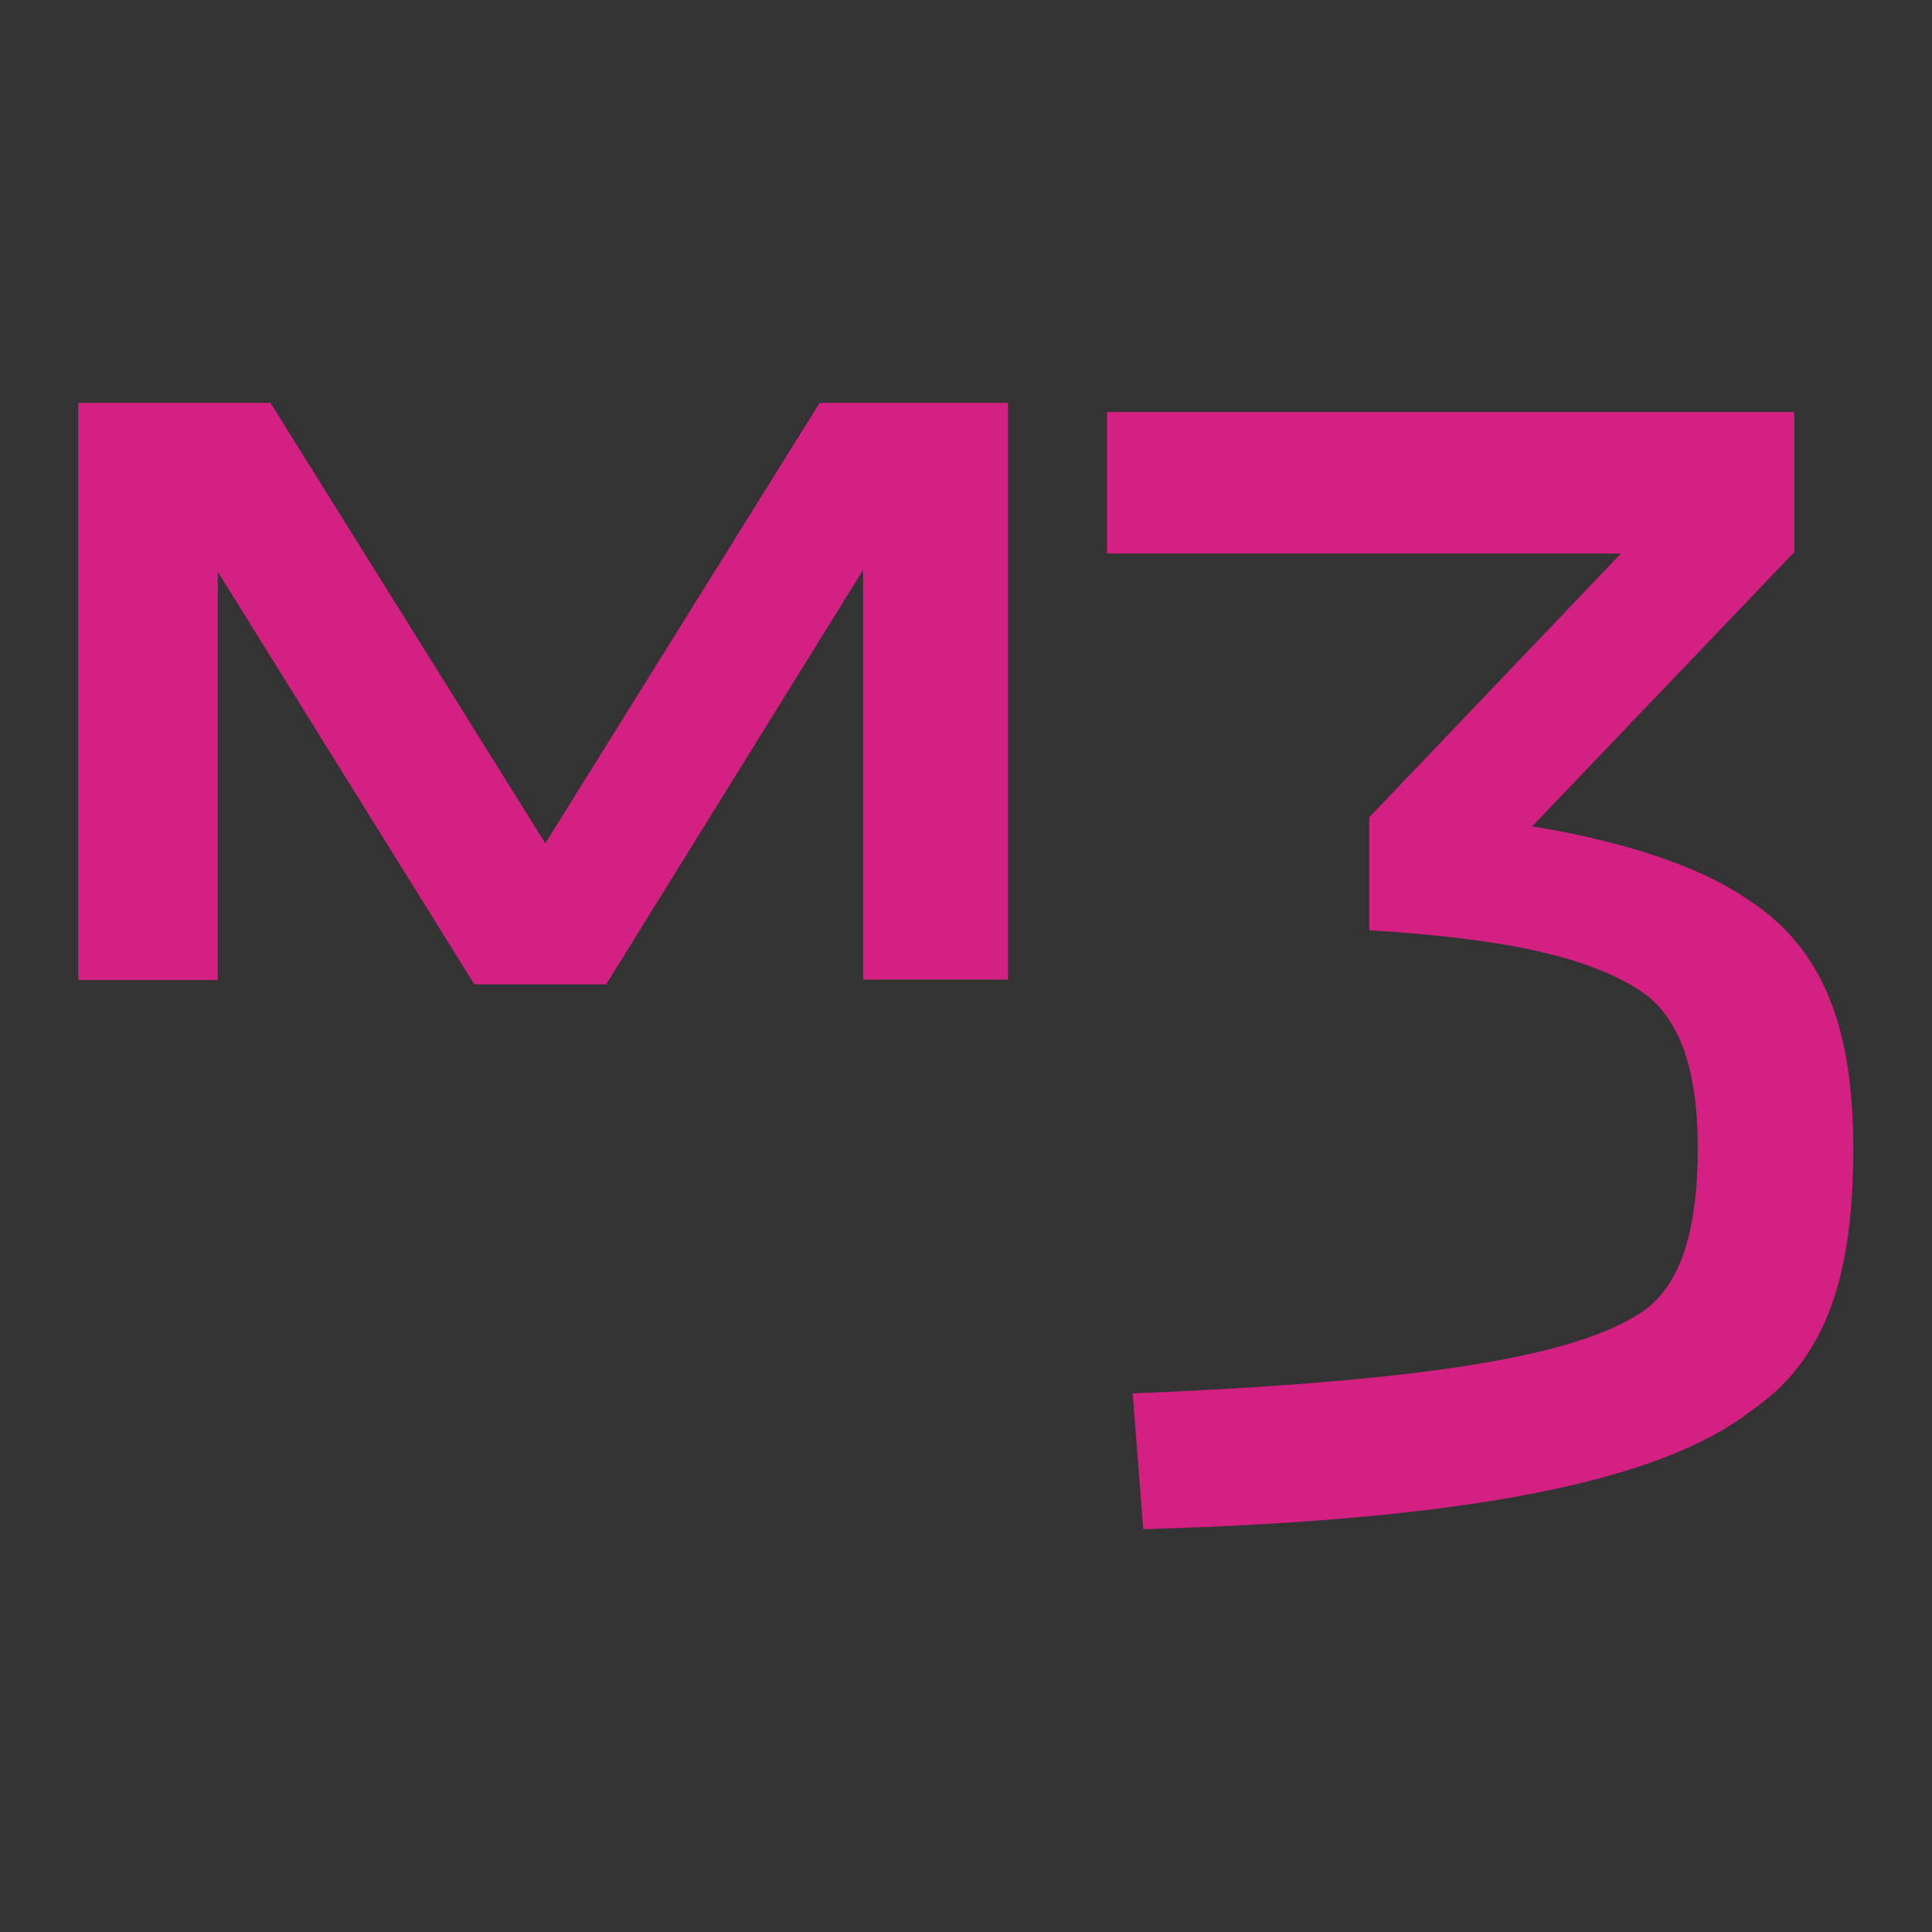 <?xml version="1.0" encoding="utf-8"?>

<svg version="1.2" baseProfile="tiny-ps" id="Calque_1"
	 xmlns="http://www.w3.org/2000/svg" xmlns:xlink="http://www.w3.org/1999/xlink" viewBox="0 0 400 400" xml:space="preserve">
     <title>BIMI m3panel</title>
<g>
	<rect fill="#333333" width="400" height="400"/>
	<g>
		<path fill="#D41F83" d="M45.1,118.4v84.5H16.2V83.4h39.8l56.9,91.2l56.8-91.2h39v119.4h-30V118l-53.2,85.8H98.2L45.1,118.4z"/>
		<path fill="#D41F83" d="M234.5,288.5c59.9-2.5,91.5-7.5,105.5-16.9c9.1-6.2,11.5-19.7,11.5-34c0-14-2.8-26.2-11.5-32.2
			c-13.4-9.1-36.5-11.5-56.5-12.8v-23.4l52.1-54.6H229.2V85.3h142.3v29l-54.3,56.8c14,2.2,32.5,6.9,44,14.7
			c16.5,10.3,22.5,27.2,22.5,52.1c0,25-5,43.1-20.9,54c-18.7,14.7-58.1,22.8-126.1,24.7L234.5,288.5z"/>
	</g>
</g>
</svg>
